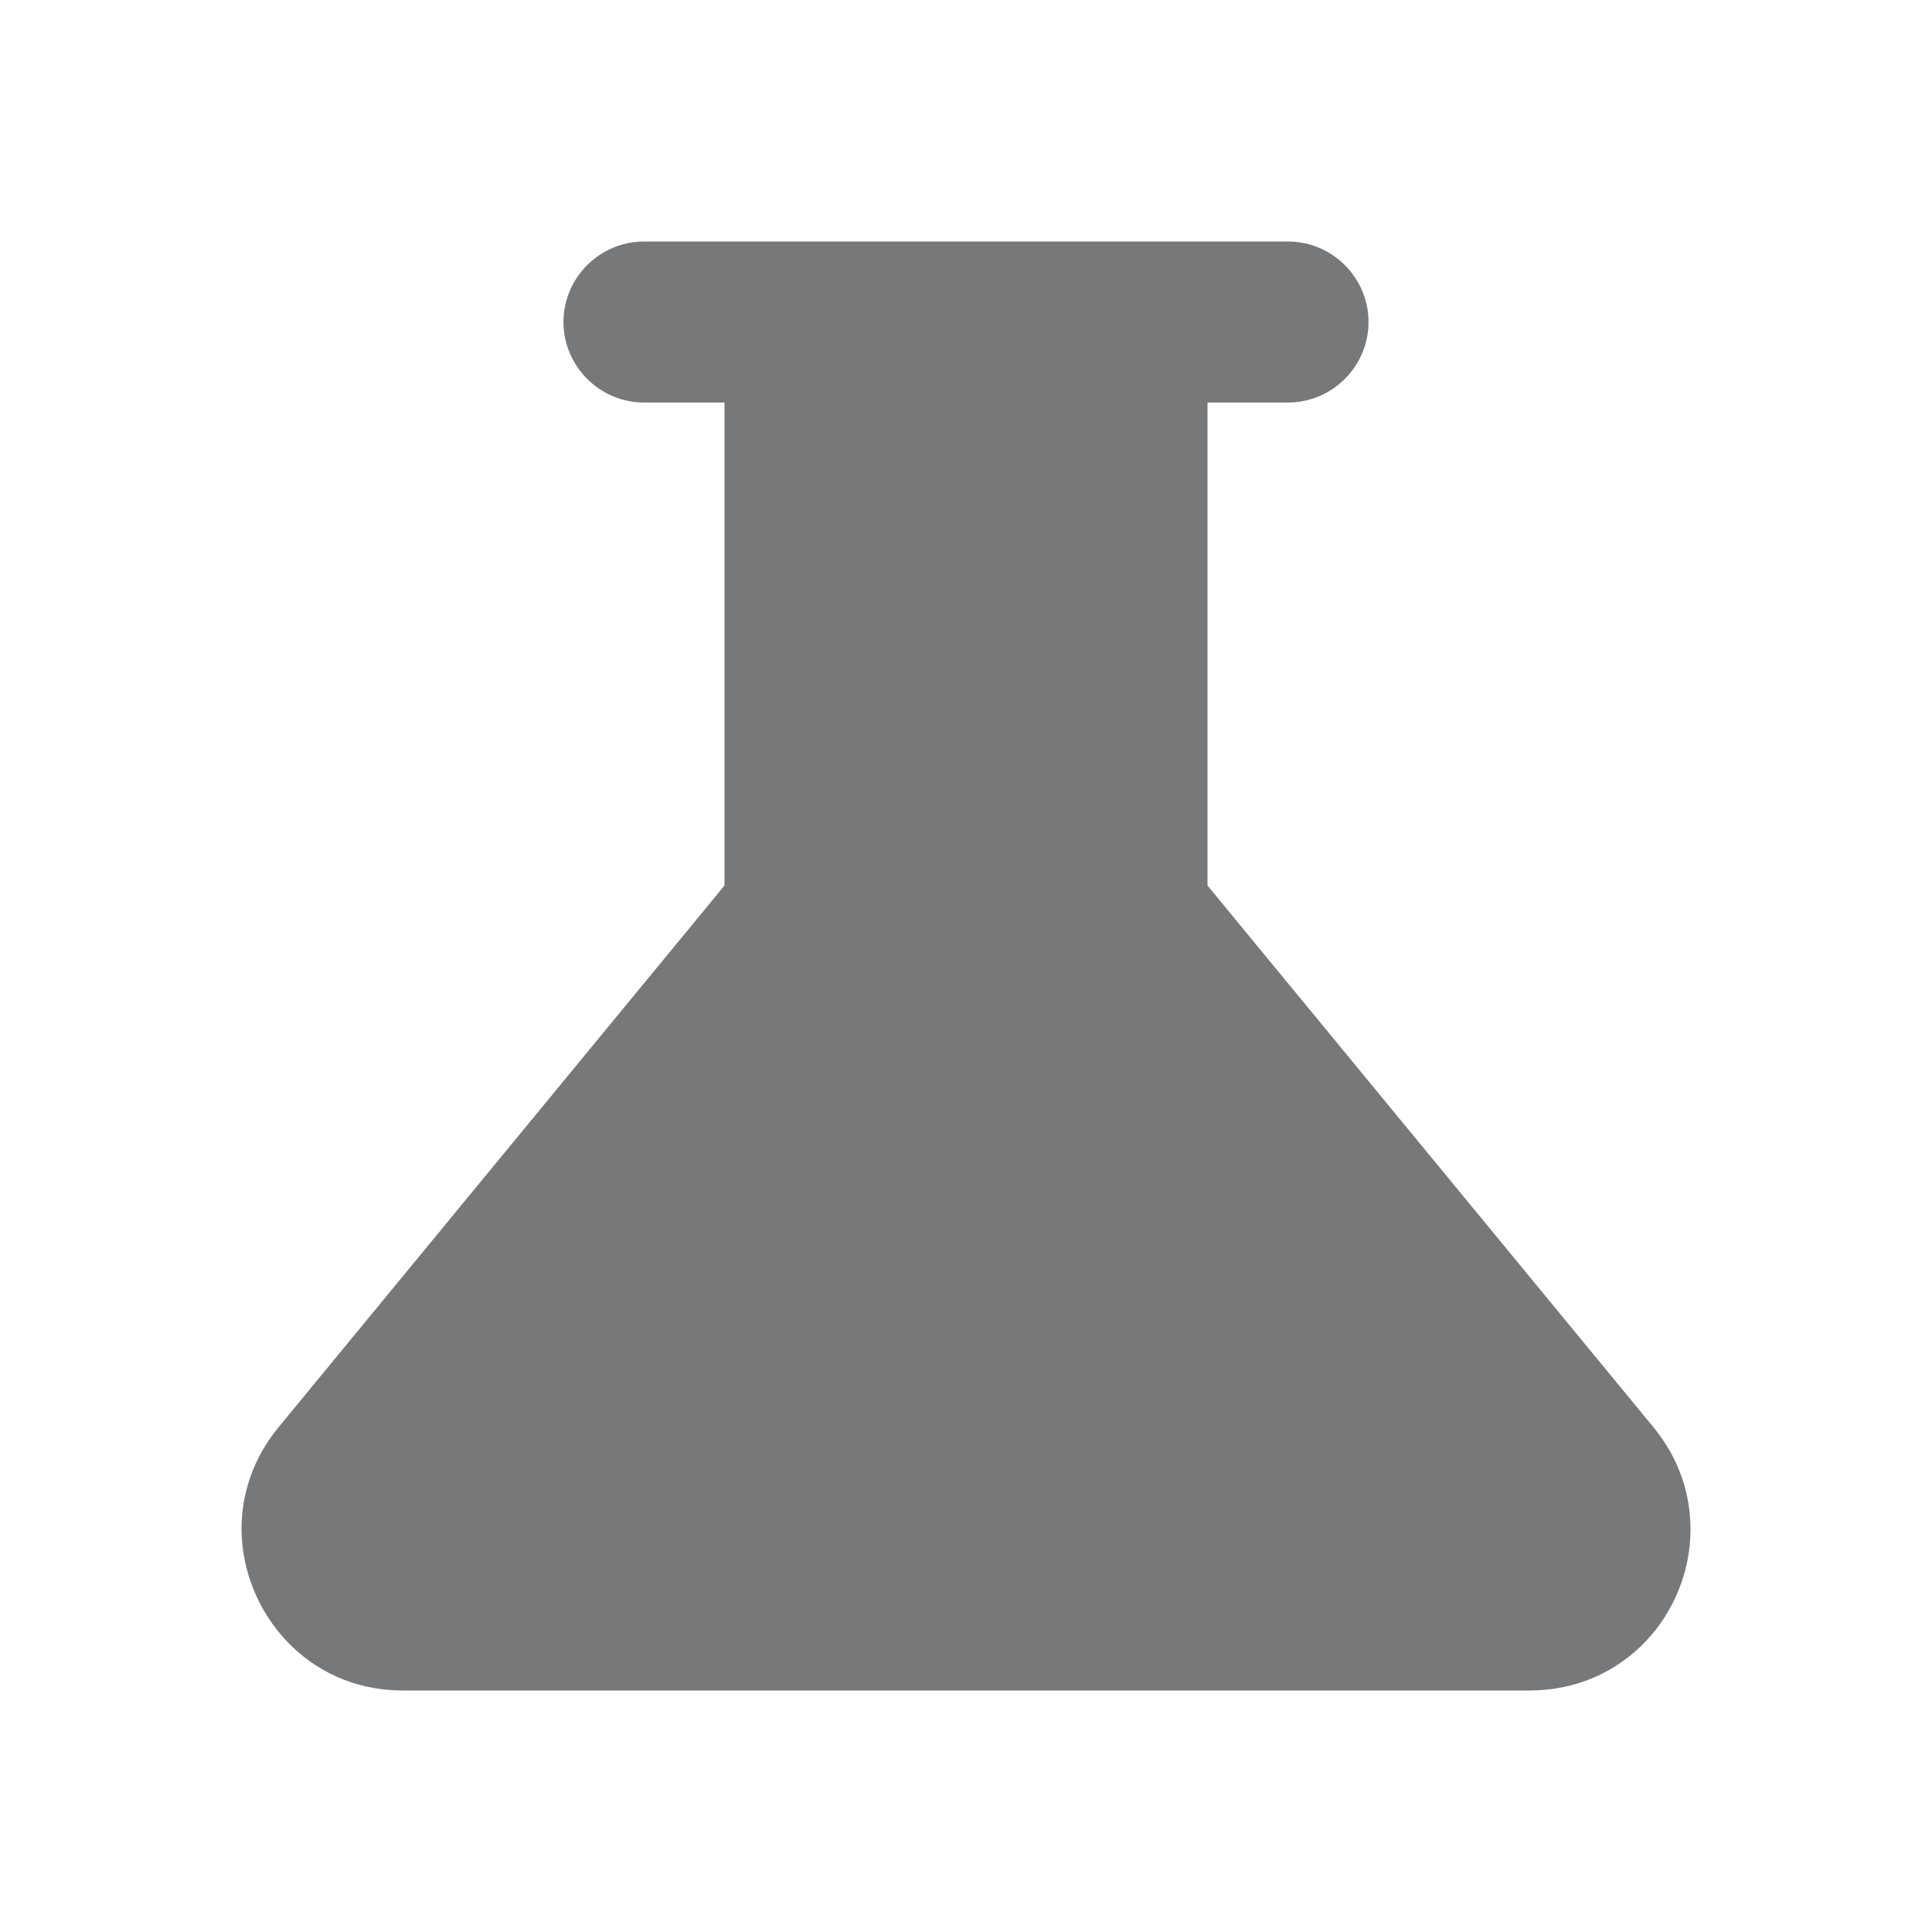 <svg width="32" height="32" viewBox="0 0 32 32" fill="none" xmlns="http://www.w3.org/2000/svg">
<path d="M27.387 23.64L20 14.667V6.667H21.333C22.067 6.667 22.667 6.067 22.667 5.333C22.667 4.6 22.067 4 21.333 4H10.667C9.933 4 9.333 4.6 9.333 5.333C9.333 6.067 9.933 6.667 10.667 6.667H12V14.667L4.613 23.64C4.187 24.16 4 24.747 4 25.333C4.013 26.707 5.093 28 6.667 28H25.333C26.92 28 28 26.707 28 25.333C28 24.747 27.813 24.16 27.387 23.64Z" fill="#77787A"/>
</svg>
